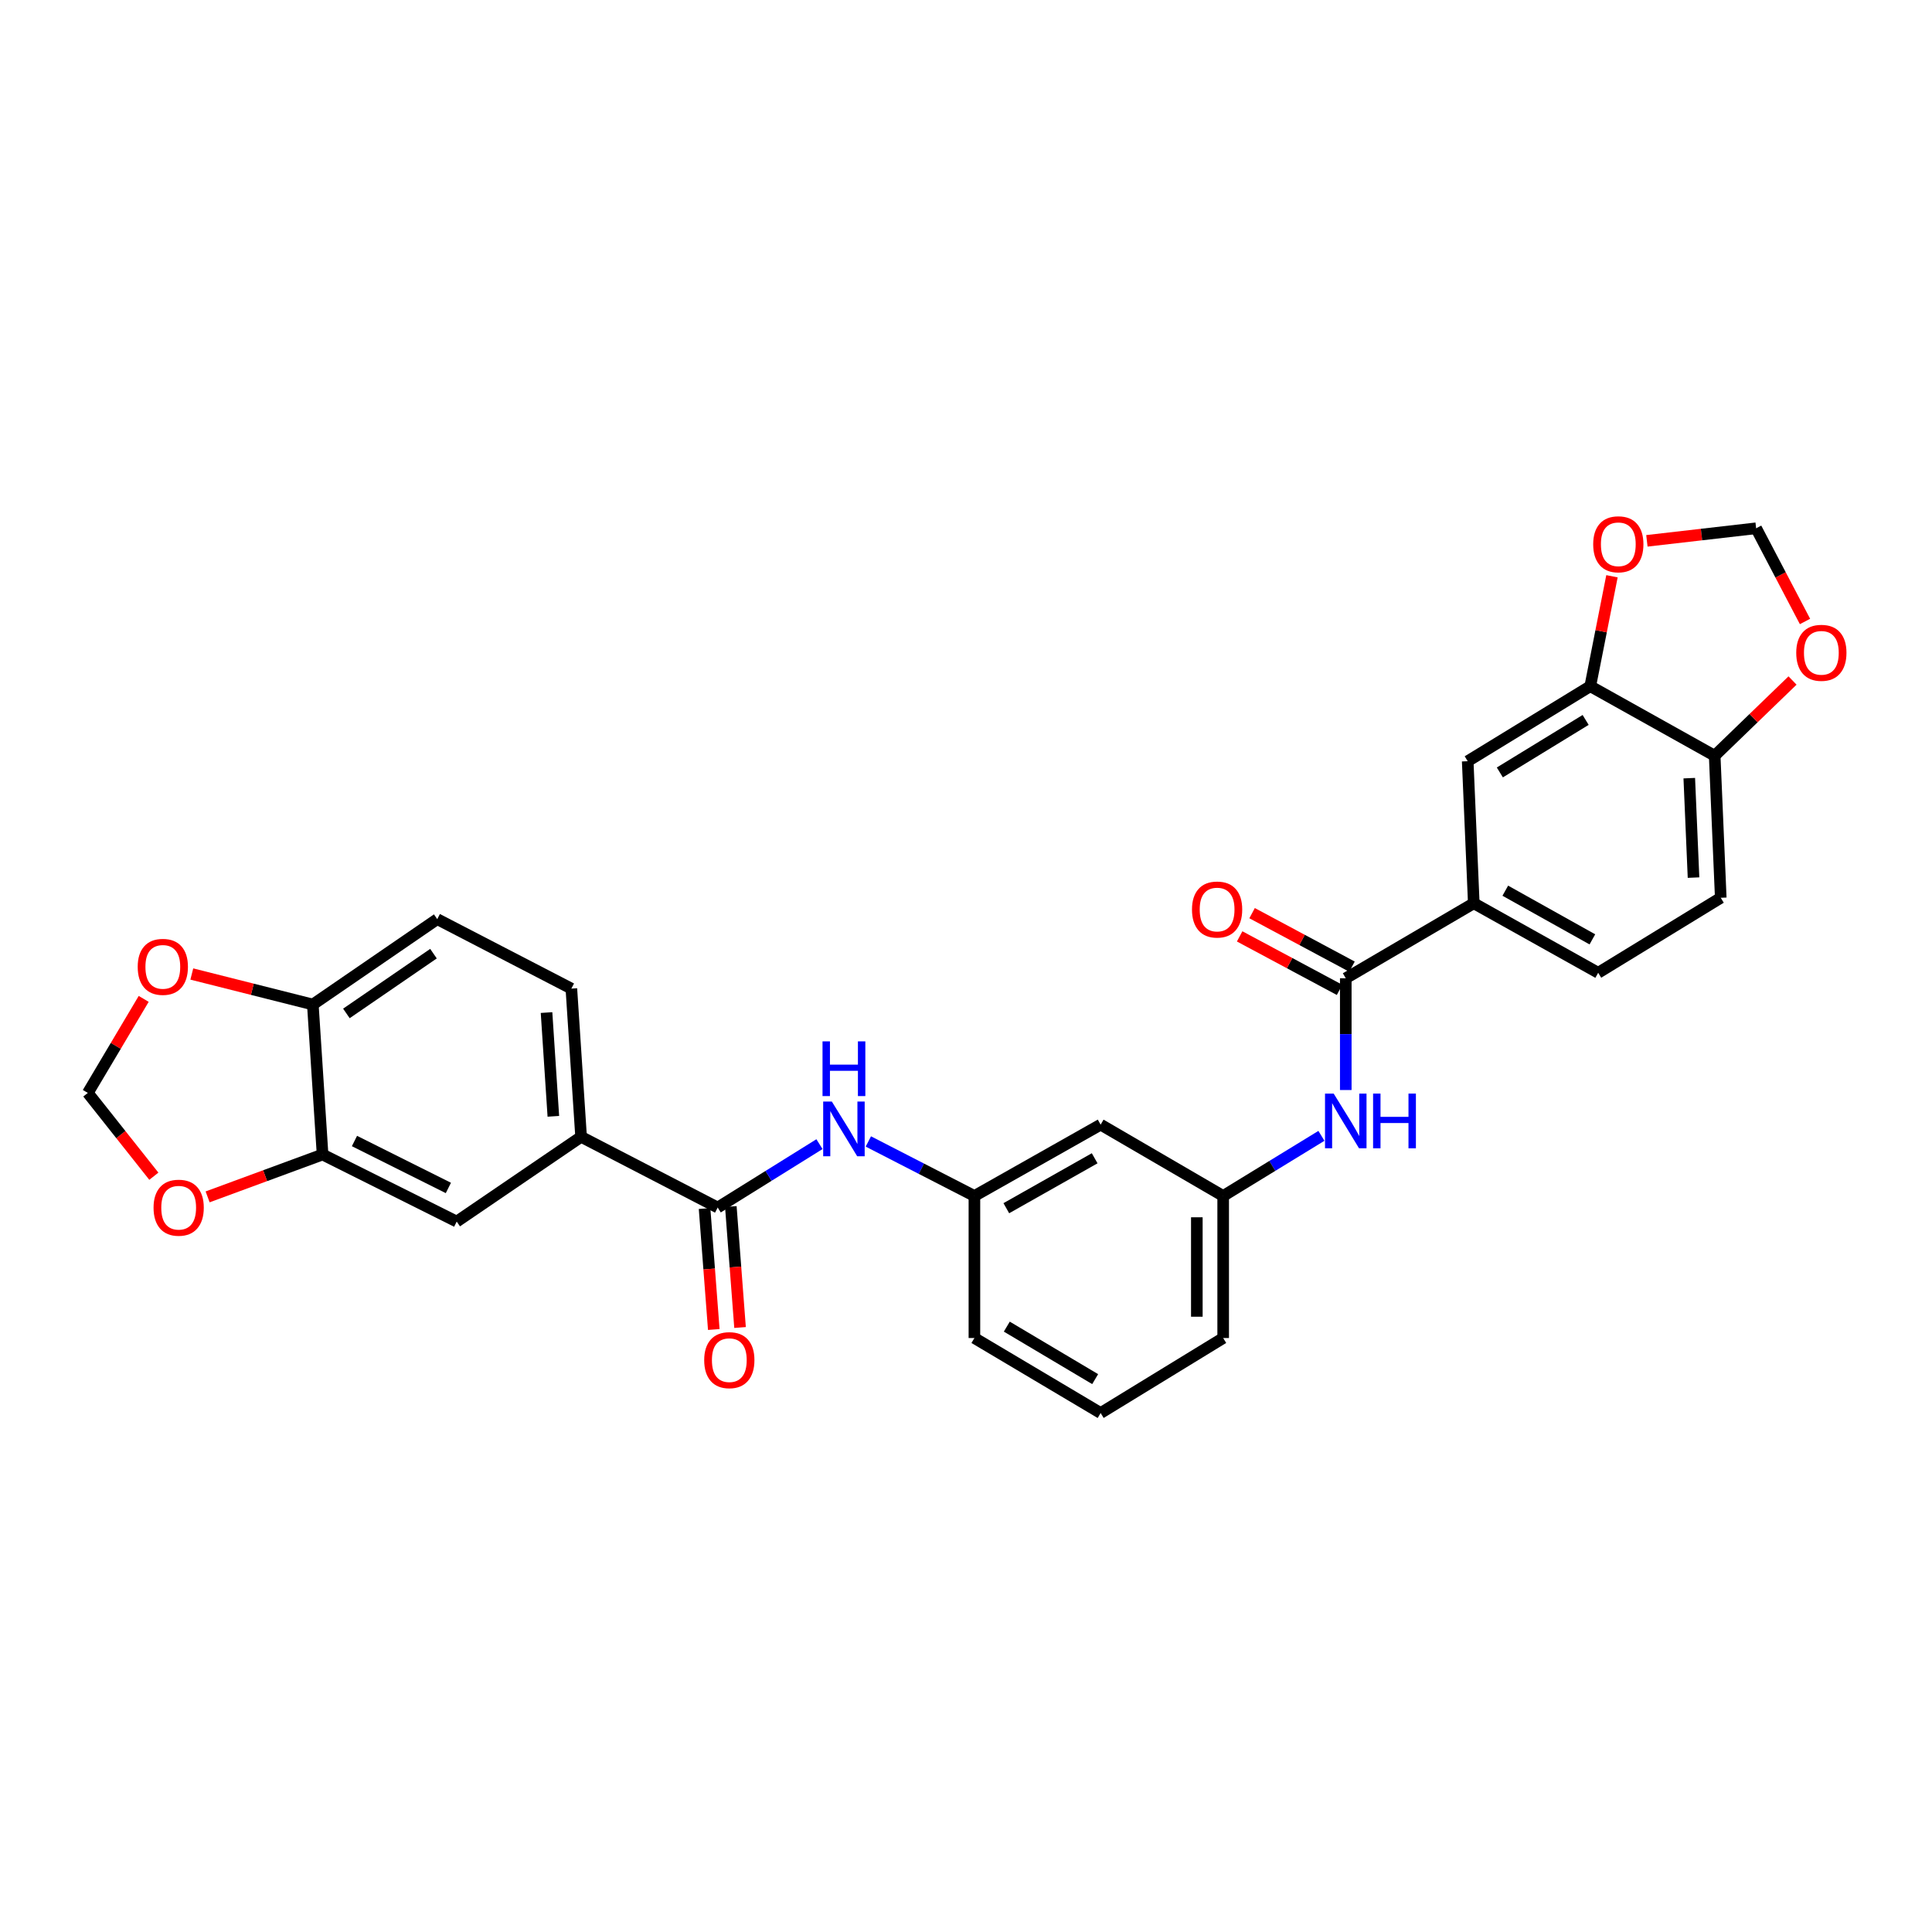 <?xml version='1.0' encoding='iso-8859-1'?>
<svg version='1.1' baseProfile='full'
              xmlns='http://www.w3.org/2000/svg'
                      xmlns:rdkit='http://www.rdkit.org/xml'
                      xmlns:xlink='http://www.w3.org/1999/xlink'
                  xml:space='preserve'
width='1000px' height='1000px' viewBox='0 0 1000 1000'>
<!-- END OF HEADER -->
<rect style='opacity:1.0;fill:#FFFFFF;stroke:none' width='1000' height='1000' x='0' y='0'> </rect>
<path class='bond-2' d='M 696.568,506.345 L 696.568,535.269' style='fill:none;fill-rule:evenodd;stroke:#000000;stroke-width:6px;stroke-linecap:butt;stroke-linejoin:miter;stroke-opacity:1' />
<path class='bond-2' d='M 696.568,535.269 L 696.568,564.194' style='fill:none;fill-rule:evenodd;stroke:#0000FF;stroke-width:6px;stroke-linecap:butt;stroke-linejoin:miter;stroke-opacity:1' />
<path class='bond-3' d='M 696.568,506.345 L 762.826,467.524' style='fill:none;fill-rule:evenodd;stroke:#000000;stroke-width:6px;stroke-linecap:butt;stroke-linejoin:miter;stroke-opacity:1' />
<path class='bond-20' d='M 699.786,500.335 L 673.931,486.493' style='fill:none;fill-rule:evenodd;stroke:#000000;stroke-width:6px;stroke-linecap:butt;stroke-linejoin:miter;stroke-opacity:1' />
<path class='bond-20' d='M 673.931,486.493 L 648.076,472.651' style='fill:none;fill-rule:evenodd;stroke:#FF0000;stroke-width:6px;stroke-linecap:butt;stroke-linejoin:miter;stroke-opacity:1' />
<path class='bond-20' d='M 693.351,512.355 L 667.496,498.513' style='fill:none;fill-rule:evenodd;stroke:#000000;stroke-width:6px;stroke-linecap:butt;stroke-linejoin:miter;stroke-opacity:1' />
<path class='bond-20' d='M 667.496,498.513 L 641.641,484.671' style='fill:none;fill-rule:evenodd;stroke:#FF0000;stroke-width:6px;stroke-linecap:butt;stroke-linejoin:miter;stroke-opacity:1' />
<path class='bond-0' d='M 371.477,625.021 L 397.816,608.615' style='fill:none;fill-rule:evenodd;stroke:#000000;stroke-width:6px;stroke-linecap:butt;stroke-linejoin:miter;stroke-opacity:1' />
<path class='bond-0' d='M 397.816,608.615 L 424.154,592.209' style='fill:none;fill-rule:evenodd;stroke:#0000FF;stroke-width:6px;stroke-linecap:butt;stroke-linejoin:miter;stroke-opacity:1' />
<path class='bond-4' d='M 371.477,625.021 L 300.773,588.419' style='fill:none;fill-rule:evenodd;stroke:#000000;stroke-width:6px;stroke-linecap:butt;stroke-linejoin:miter;stroke-opacity:1' />
<path class='bond-19' d='M 364.68,625.539 L 367.066,656.843' style='fill:none;fill-rule:evenodd;stroke:#000000;stroke-width:6px;stroke-linecap:butt;stroke-linejoin:miter;stroke-opacity:1' />
<path class='bond-19' d='M 367.066,656.843 L 369.452,688.148' style='fill:none;fill-rule:evenodd;stroke:#FF0000;stroke-width:6px;stroke-linecap:butt;stroke-linejoin:miter;stroke-opacity:1' />
<path class='bond-19' d='M 378.275,624.503 L 380.661,655.807' style='fill:none;fill-rule:evenodd;stroke:#000000;stroke-width:6px;stroke-linecap:butt;stroke-linejoin:miter;stroke-opacity:1' />
<path class='bond-19' d='M 380.661,655.807 L 383.047,687.112' style='fill:none;fill-rule:evenodd;stroke:#FF0000;stroke-width:6px;stroke-linecap:butt;stroke-linejoin:miter;stroke-opacity:1' />
<path class='bond-1' d='M 449.457,590.817 L 476.906,604.927' style='fill:none;fill-rule:evenodd;stroke:#0000FF;stroke-width:6px;stroke-linecap:butt;stroke-linejoin:miter;stroke-opacity:1' />
<path class='bond-1' d='M 476.906,604.927 L 504.356,619.037' style='fill:none;fill-rule:evenodd;stroke:#000000;stroke-width:6px;stroke-linecap:butt;stroke-linejoin:miter;stroke-opacity:1' />
<path class='bond-18' d='M 683.969,587.912 L 658.541,603.474' style='fill:none;fill-rule:evenodd;stroke:#0000FF;stroke-width:6px;stroke-linecap:butt;stroke-linejoin:miter;stroke-opacity:1' />
<path class='bond-18' d='M 658.541,603.474 L 633.114,619.037' style='fill:none;fill-rule:evenodd;stroke:#000000;stroke-width:6px;stroke-linecap:butt;stroke-linejoin:miter;stroke-opacity:1' />
<path class='bond-7' d='M 762.826,467.524 L 759.682,394.002' style='fill:none;fill-rule:evenodd;stroke:#000000;stroke-width:6px;stroke-linecap:butt;stroke-linejoin:miter;stroke-opacity:1' />
<path class='bond-22' d='M 762.826,467.524 L 827.22,503.512' style='fill:none;fill-rule:evenodd;stroke:#000000;stroke-width:6px;stroke-linecap:butt;stroke-linejoin:miter;stroke-opacity:1' />
<path class='bond-22' d='M 779.137,461.02 L 824.213,486.212' style='fill:none;fill-rule:evenodd;stroke:#000000;stroke-width:6px;stroke-linecap:butt;stroke-linejoin:miter;stroke-opacity:1' />
<path class='bond-8' d='M 300.773,588.419 L 236.395,632.285' style='fill:none;fill-rule:evenodd;stroke:#000000;stroke-width:6px;stroke-linecap:butt;stroke-linejoin:miter;stroke-opacity:1' />
<path class='bond-23' d='M 300.773,588.419 L 295.736,511.701' style='fill:none;fill-rule:evenodd;stroke:#000000;stroke-width:6px;stroke-linecap:butt;stroke-linejoin:miter;stroke-opacity:1' />
<path class='bond-23' d='M 286.412,577.805 L 282.886,524.102' style='fill:none;fill-rule:evenodd;stroke:#000000;stroke-width:6px;stroke-linecap:butt;stroke-linejoin:miter;stroke-opacity:1' />
<path class='bond-5' d='M 823.122,355.181 L 759.682,394.002' style='fill:none;fill-rule:evenodd;stroke:#000000;stroke-width:6px;stroke-linecap:butt;stroke-linejoin:miter;stroke-opacity:1' />
<path class='bond-5' d='M 820.723,372.634 L 776.315,399.809' style='fill:none;fill-rule:evenodd;stroke:#000000;stroke-width:6px;stroke-linecap:butt;stroke-linejoin:miter;stroke-opacity:1' />
<path class='bond-12' d='M 823.122,355.181 L 828.737,326.726' style='fill:none;fill-rule:evenodd;stroke:#000000;stroke-width:6px;stroke-linecap:butt;stroke-linejoin:miter;stroke-opacity:1' />
<path class='bond-12' d='M 828.737,326.726 L 834.353,298.27' style='fill:none;fill-rule:evenodd;stroke:#FF0000;stroke-width:6px;stroke-linecap:butt;stroke-linejoin:miter;stroke-opacity:1' />
<path class='bond-29' d='M 823.122,355.181 L 887.516,391.162' style='fill:none;fill-rule:evenodd;stroke:#000000;stroke-width:6px;stroke-linecap:butt;stroke-linejoin:miter;stroke-opacity:1' />
<path class='bond-6' d='M 166.963,597.577 L 236.395,632.285' style='fill:none;fill-rule:evenodd;stroke:#000000;stroke-width:6px;stroke-linecap:butt;stroke-linejoin:miter;stroke-opacity:1' />
<path class='bond-6' d='M 183.474,590.587 L 232.076,614.883' style='fill:none;fill-rule:evenodd;stroke:#000000;stroke-width:6px;stroke-linecap:butt;stroke-linejoin:miter;stroke-opacity:1' />
<path class='bond-11' d='M 166.963,597.577 L 137.214,608.538' style='fill:none;fill-rule:evenodd;stroke:#000000;stroke-width:6px;stroke-linecap:butt;stroke-linejoin:miter;stroke-opacity:1' />
<path class='bond-11' d='M 137.214,608.538 L 107.464,619.5' style='fill:none;fill-rule:evenodd;stroke:#FF0000;stroke-width:6px;stroke-linecap:butt;stroke-linejoin:miter;stroke-opacity:1' />
<path class='bond-32' d='M 166.963,597.577 L 161.918,519.934' style='fill:none;fill-rule:evenodd;stroke:#000000;stroke-width:6px;stroke-linecap:butt;stroke-linejoin:miter;stroke-opacity:1' />
<path class='bond-9' d='M 887.516,391.162 L 890.66,464.691' style='fill:none;fill-rule:evenodd;stroke:#000000;stroke-width:6px;stroke-linecap:butt;stroke-linejoin:miter;stroke-opacity:1' />
<path class='bond-9' d='M 874.365,402.773 L 876.566,454.244' style='fill:none;fill-rule:evenodd;stroke:#000000;stroke-width:6px;stroke-linecap:butt;stroke-linejoin:miter;stroke-opacity:1' />
<path class='bond-14' d='M 887.516,391.162 L 907.663,371.695' style='fill:none;fill-rule:evenodd;stroke:#000000;stroke-width:6px;stroke-linecap:butt;stroke-linejoin:miter;stroke-opacity:1' />
<path class='bond-14' d='M 907.663,371.695 L 927.81,352.228' style='fill:none;fill-rule:evenodd;stroke:#FF0000;stroke-width:6px;stroke-linecap:butt;stroke-linejoin:miter;stroke-opacity:1' />
<path class='bond-10' d='M 161.918,519.934 L 226.312,475.743' style='fill:none;fill-rule:evenodd;stroke:#000000;stroke-width:6px;stroke-linecap:butt;stroke-linejoin:miter;stroke-opacity:1' />
<path class='bond-10' d='M 179.293,524.548 L 224.368,493.613' style='fill:none;fill-rule:evenodd;stroke:#000000;stroke-width:6px;stroke-linecap:butt;stroke-linejoin:miter;stroke-opacity:1' />
<path class='bond-13' d='M 161.918,519.934 L 130.598,512.039' style='fill:none;fill-rule:evenodd;stroke:#000000;stroke-width:6px;stroke-linecap:butt;stroke-linejoin:miter;stroke-opacity:1' />
<path class='bond-13' d='M 130.598,512.039 L 99.278,504.143' style='fill:none;fill-rule:evenodd;stroke:#FF0000;stroke-width:6px;stroke-linecap:butt;stroke-linejoin:miter;stroke-opacity:1' />
<path class='bond-16' d='M 79.629,608.808 L 62.542,587.251' style='fill:none;fill-rule:evenodd;stroke:#FF0000;stroke-width:6px;stroke-linecap:butt;stroke-linejoin:miter;stroke-opacity:1' />
<path class='bond-16' d='M 62.542,587.251 L 45.455,565.694' style='fill:none;fill-rule:evenodd;stroke:#000000;stroke-width:6px;stroke-linecap:butt;stroke-linejoin:miter;stroke-opacity:1' />
<path class='bond-15' d='M 852.43,279.935 L 880.699,276.684' style='fill:none;fill-rule:evenodd;stroke:#FF0000;stroke-width:6px;stroke-linecap:butt;stroke-linejoin:miter;stroke-opacity:1' />
<path class='bond-15' d='M 880.699,276.684 L 908.968,273.433' style='fill:none;fill-rule:evenodd;stroke:#000000;stroke-width:6px;stroke-linecap:butt;stroke-linejoin:miter;stroke-opacity:1' />
<path class='bond-33' d='M 74.376,517.021 L 59.916,541.358' style='fill:none;fill-rule:evenodd;stroke:#FF0000;stroke-width:6px;stroke-linecap:butt;stroke-linejoin:miter;stroke-opacity:1' />
<path class='bond-33' d='M 59.916,541.358 L 45.455,565.694' style='fill:none;fill-rule:evenodd;stroke:#000000;stroke-width:6px;stroke-linecap:butt;stroke-linejoin:miter;stroke-opacity:1' />
<path class='bond-30' d='M 934.267,321.674 L 921.617,297.554' style='fill:none;fill-rule:evenodd;stroke:#FF0000;stroke-width:6px;stroke-linecap:butt;stroke-linejoin:miter;stroke-opacity:1' />
<path class='bond-30' d='M 921.617,297.554 L 908.968,273.433' style='fill:none;fill-rule:evenodd;stroke:#000000;stroke-width:6px;stroke-linecap:butt;stroke-linejoin:miter;stroke-opacity:1' />
<path class='bond-17' d='M 504.356,619.037 L 569.689,582.109' style='fill:none;fill-rule:evenodd;stroke:#000000;stroke-width:6px;stroke-linecap:butt;stroke-linejoin:miter;stroke-opacity:1' />
<path class='bond-17' d='M 520.865,625.367 L 566.598,599.518' style='fill:none;fill-rule:evenodd;stroke:#000000;stroke-width:6px;stroke-linecap:butt;stroke-linejoin:miter;stroke-opacity:1' />
<path class='bond-31' d='M 504.356,619.037 L 504.356,692.558' style='fill:none;fill-rule:evenodd;stroke:#000000;stroke-width:6px;stroke-linecap:butt;stroke-linejoin:miter;stroke-opacity:1' />
<path class='bond-21' d='M 633.114,619.037 L 569.689,582.109' style='fill:none;fill-rule:evenodd;stroke:#000000;stroke-width:6px;stroke-linecap:butt;stroke-linejoin:miter;stroke-opacity:1' />
<path class='bond-28' d='M 633.114,619.037 L 633.114,692.558' style='fill:none;fill-rule:evenodd;stroke:#000000;stroke-width:6px;stroke-linecap:butt;stroke-linejoin:miter;stroke-opacity:1' />
<path class='bond-28' d='M 619.479,630.065 L 619.479,681.53' style='fill:none;fill-rule:evenodd;stroke:#000000;stroke-width:6px;stroke-linecap:butt;stroke-linejoin:miter;stroke-opacity:1' />
<path class='bond-24' d='M 827.22,503.512 L 890.66,464.691' style='fill:none;fill-rule:evenodd;stroke:#000000;stroke-width:6px;stroke-linecap:butt;stroke-linejoin:miter;stroke-opacity:1' />
<path class='bond-25' d='M 295.736,511.701 L 226.312,475.743' style='fill:none;fill-rule:evenodd;stroke:#000000;stroke-width:6px;stroke-linecap:butt;stroke-linejoin:miter;stroke-opacity:1' />
<path class='bond-26' d='M 569.689,731.38 L 633.114,692.558' style='fill:none;fill-rule:evenodd;stroke:#000000;stroke-width:6px;stroke-linecap:butt;stroke-linejoin:miter;stroke-opacity:1' />
<path class='bond-27' d='M 569.689,731.38 L 504.356,692.558' style='fill:none;fill-rule:evenodd;stroke:#000000;stroke-width:6px;stroke-linecap:butt;stroke-linejoin:miter;stroke-opacity:1' />
<path class='bond-27' d='M 566.854,713.835 L 521.121,686.66' style='fill:none;fill-rule:evenodd;stroke:#000000;stroke-width:6px;stroke-linecap:butt;stroke-linejoin:miter;stroke-opacity:1' />
<path  class='atom-2' d='M 430.558 570.161
L 439.838 585.161
Q 440.758 586.641, 442.238 589.321
Q 443.718 592.001, 443.798 592.161
L 443.798 570.161
L 447.558 570.161
L 447.558 598.481
L 443.678 598.481
L 433.718 582.081
Q 432.558 580.161, 431.318 577.961
Q 430.118 575.761, 429.758 575.081
L 429.758 598.481
L 426.078 598.481
L 426.078 570.161
L 430.558 570.161
' fill='#0000FF'/>
<path  class='atom-2' d='M 425.738 539.009
L 429.578 539.009
L 429.578 551.049
L 444.058 551.049
L 444.058 539.009
L 447.898 539.009
L 447.898 567.329
L 444.058 567.329
L 444.058 554.249
L 429.578 554.249
L 429.578 567.329
L 425.738 567.329
L 425.738 539.009
' fill='#0000FF'/>
<path  class='atom-3' d='M 690.308 566.04
L 699.588 581.04
Q 700.508 582.52, 701.988 585.2
Q 703.468 587.88, 703.548 588.04
L 703.548 566.04
L 707.308 566.04
L 707.308 594.36
L 703.428 594.36
L 693.468 577.96
Q 692.308 576.04, 691.068 573.84
Q 689.868 571.64, 689.508 570.96
L 689.508 594.36
L 685.828 594.36
L 685.828 566.04
L 690.308 566.04
' fill='#0000FF'/>
<path  class='atom-3' d='M 710.708 566.04
L 714.548 566.04
L 714.548 578.08
L 729.028 578.08
L 729.028 566.04
L 732.868 566.04
L 732.868 594.36
L 729.028 594.36
L 729.028 581.28
L 714.548 581.28
L 714.548 594.36
L 710.708 594.36
L 710.708 566.04
' fill='#0000FF'/>
<path  class='atom-12' d='M 79.479 625.101
Q 79.479 618.301, 82.839 614.501
Q 86.199 610.701, 92.479 610.701
Q 98.759 610.701, 102.119 614.501
Q 105.479 618.301, 105.479 625.101
Q 105.479 631.981, 102.079 635.901
Q 98.679 639.781, 92.479 639.781
Q 86.239 639.781, 82.839 635.901
Q 79.479 632.021, 79.479 625.101
M 92.479 636.581
Q 96.799 636.581, 99.119 633.701
Q 101.479 630.781, 101.479 625.101
Q 101.479 619.541, 99.119 616.741
Q 96.799 613.901, 92.479 613.901
Q 88.159 613.901, 85.799 616.701
Q 83.479 619.501, 83.479 625.101
Q 83.479 630.821, 85.799 633.701
Q 88.159 636.581, 92.479 636.581
' fill='#FF0000'/>
<path  class='atom-13' d='M 824.635 281.716
Q 824.635 274.916, 827.995 271.116
Q 831.355 267.316, 837.635 267.316
Q 843.915 267.316, 847.275 271.116
Q 850.635 274.916, 850.635 281.716
Q 850.635 288.596, 847.235 292.516
Q 843.835 296.396, 837.635 296.396
Q 831.395 296.396, 827.995 292.516
Q 824.635 288.636, 824.635 281.716
M 837.635 293.196
Q 841.955 293.196, 844.275 290.316
Q 846.635 287.396, 846.635 281.716
Q 846.635 276.156, 844.275 273.356
Q 841.955 270.516, 837.635 270.516
Q 833.315 270.516, 830.955 273.316
Q 828.635 276.116, 828.635 281.716
Q 828.635 287.436, 830.955 290.316
Q 833.315 293.196, 837.635 293.196
' fill='#FF0000'/>
<path  class='atom-14' d='M 71.276 500.441
Q 71.276 493.641, 74.636 489.841
Q 77.996 486.041, 84.276 486.041
Q 90.556 486.041, 93.916 489.841
Q 97.276 493.641, 97.276 500.441
Q 97.276 507.321, 93.876 511.241
Q 90.476 515.121, 84.276 515.121
Q 78.036 515.121, 74.636 511.241
Q 71.276 507.361, 71.276 500.441
M 84.276 511.921
Q 88.596 511.921, 90.916 509.041
Q 93.276 506.121, 93.276 500.441
Q 93.276 494.881, 90.916 492.081
Q 88.596 489.241, 84.276 489.241
Q 79.956 489.241, 77.596 492.041
Q 75.276 494.841, 75.276 500.441
Q 75.276 506.161, 77.596 509.041
Q 79.956 511.921, 84.276 511.921
' fill='#FF0000'/>
<path  class='atom-15' d='M 929.729 337.892
Q 929.729 331.092, 933.089 327.292
Q 936.449 323.492, 942.729 323.492
Q 949.009 323.492, 952.369 327.292
Q 955.729 331.092, 955.729 337.892
Q 955.729 344.772, 952.329 348.692
Q 948.929 352.572, 942.729 352.572
Q 936.489 352.572, 933.089 348.692
Q 929.729 344.812, 929.729 337.892
M 942.729 349.372
Q 947.049 349.372, 949.369 346.492
Q 951.729 343.572, 951.729 337.892
Q 951.729 332.332, 949.369 329.532
Q 947.049 326.692, 942.729 326.692
Q 938.409 326.692, 936.049 329.492
Q 933.729 332.292, 933.729 337.892
Q 933.729 343.612, 936.049 346.492
Q 938.409 349.372, 942.729 349.372
' fill='#FF0000'/>
<path  class='atom-20' d='M 364.492 704.008
Q 364.492 697.208, 367.852 693.408
Q 371.212 689.608, 377.492 689.608
Q 383.772 689.608, 387.132 693.408
Q 390.492 697.208, 390.492 704.008
Q 390.492 710.888, 387.092 714.808
Q 383.692 718.688, 377.492 718.688
Q 371.252 718.688, 367.852 714.808
Q 364.492 710.928, 364.492 704.008
M 377.492 715.488
Q 381.812 715.488, 384.132 712.608
Q 386.492 709.688, 386.492 704.008
Q 386.492 698.448, 384.132 695.648
Q 381.812 692.808, 377.492 692.808
Q 373.172 692.808, 370.812 695.608
Q 368.492 698.408, 368.492 704.008
Q 368.492 709.728, 370.812 712.608
Q 373.172 715.488, 377.492 715.488
' fill='#FF0000'/>
<path  class='atom-21' d='M 616.97 470.77
Q 616.97 463.97, 620.33 460.17
Q 623.69 456.37, 629.97 456.37
Q 636.25 456.37, 639.61 460.17
Q 642.97 463.97, 642.97 470.77
Q 642.97 477.65, 639.57 481.57
Q 636.17 485.45, 629.97 485.45
Q 623.73 485.45, 620.33 481.57
Q 616.97 477.69, 616.97 470.77
M 629.97 482.25
Q 634.29 482.25, 636.61 479.37
Q 638.97 476.45, 638.97 470.77
Q 638.97 465.21, 636.61 462.41
Q 634.29 459.57, 629.97 459.57
Q 625.65 459.57, 623.29 462.37
Q 620.97 465.17, 620.97 470.77
Q 620.97 476.49, 623.29 479.37
Q 625.65 482.25, 629.97 482.25
' fill='#FF0000'/>
</svg>
